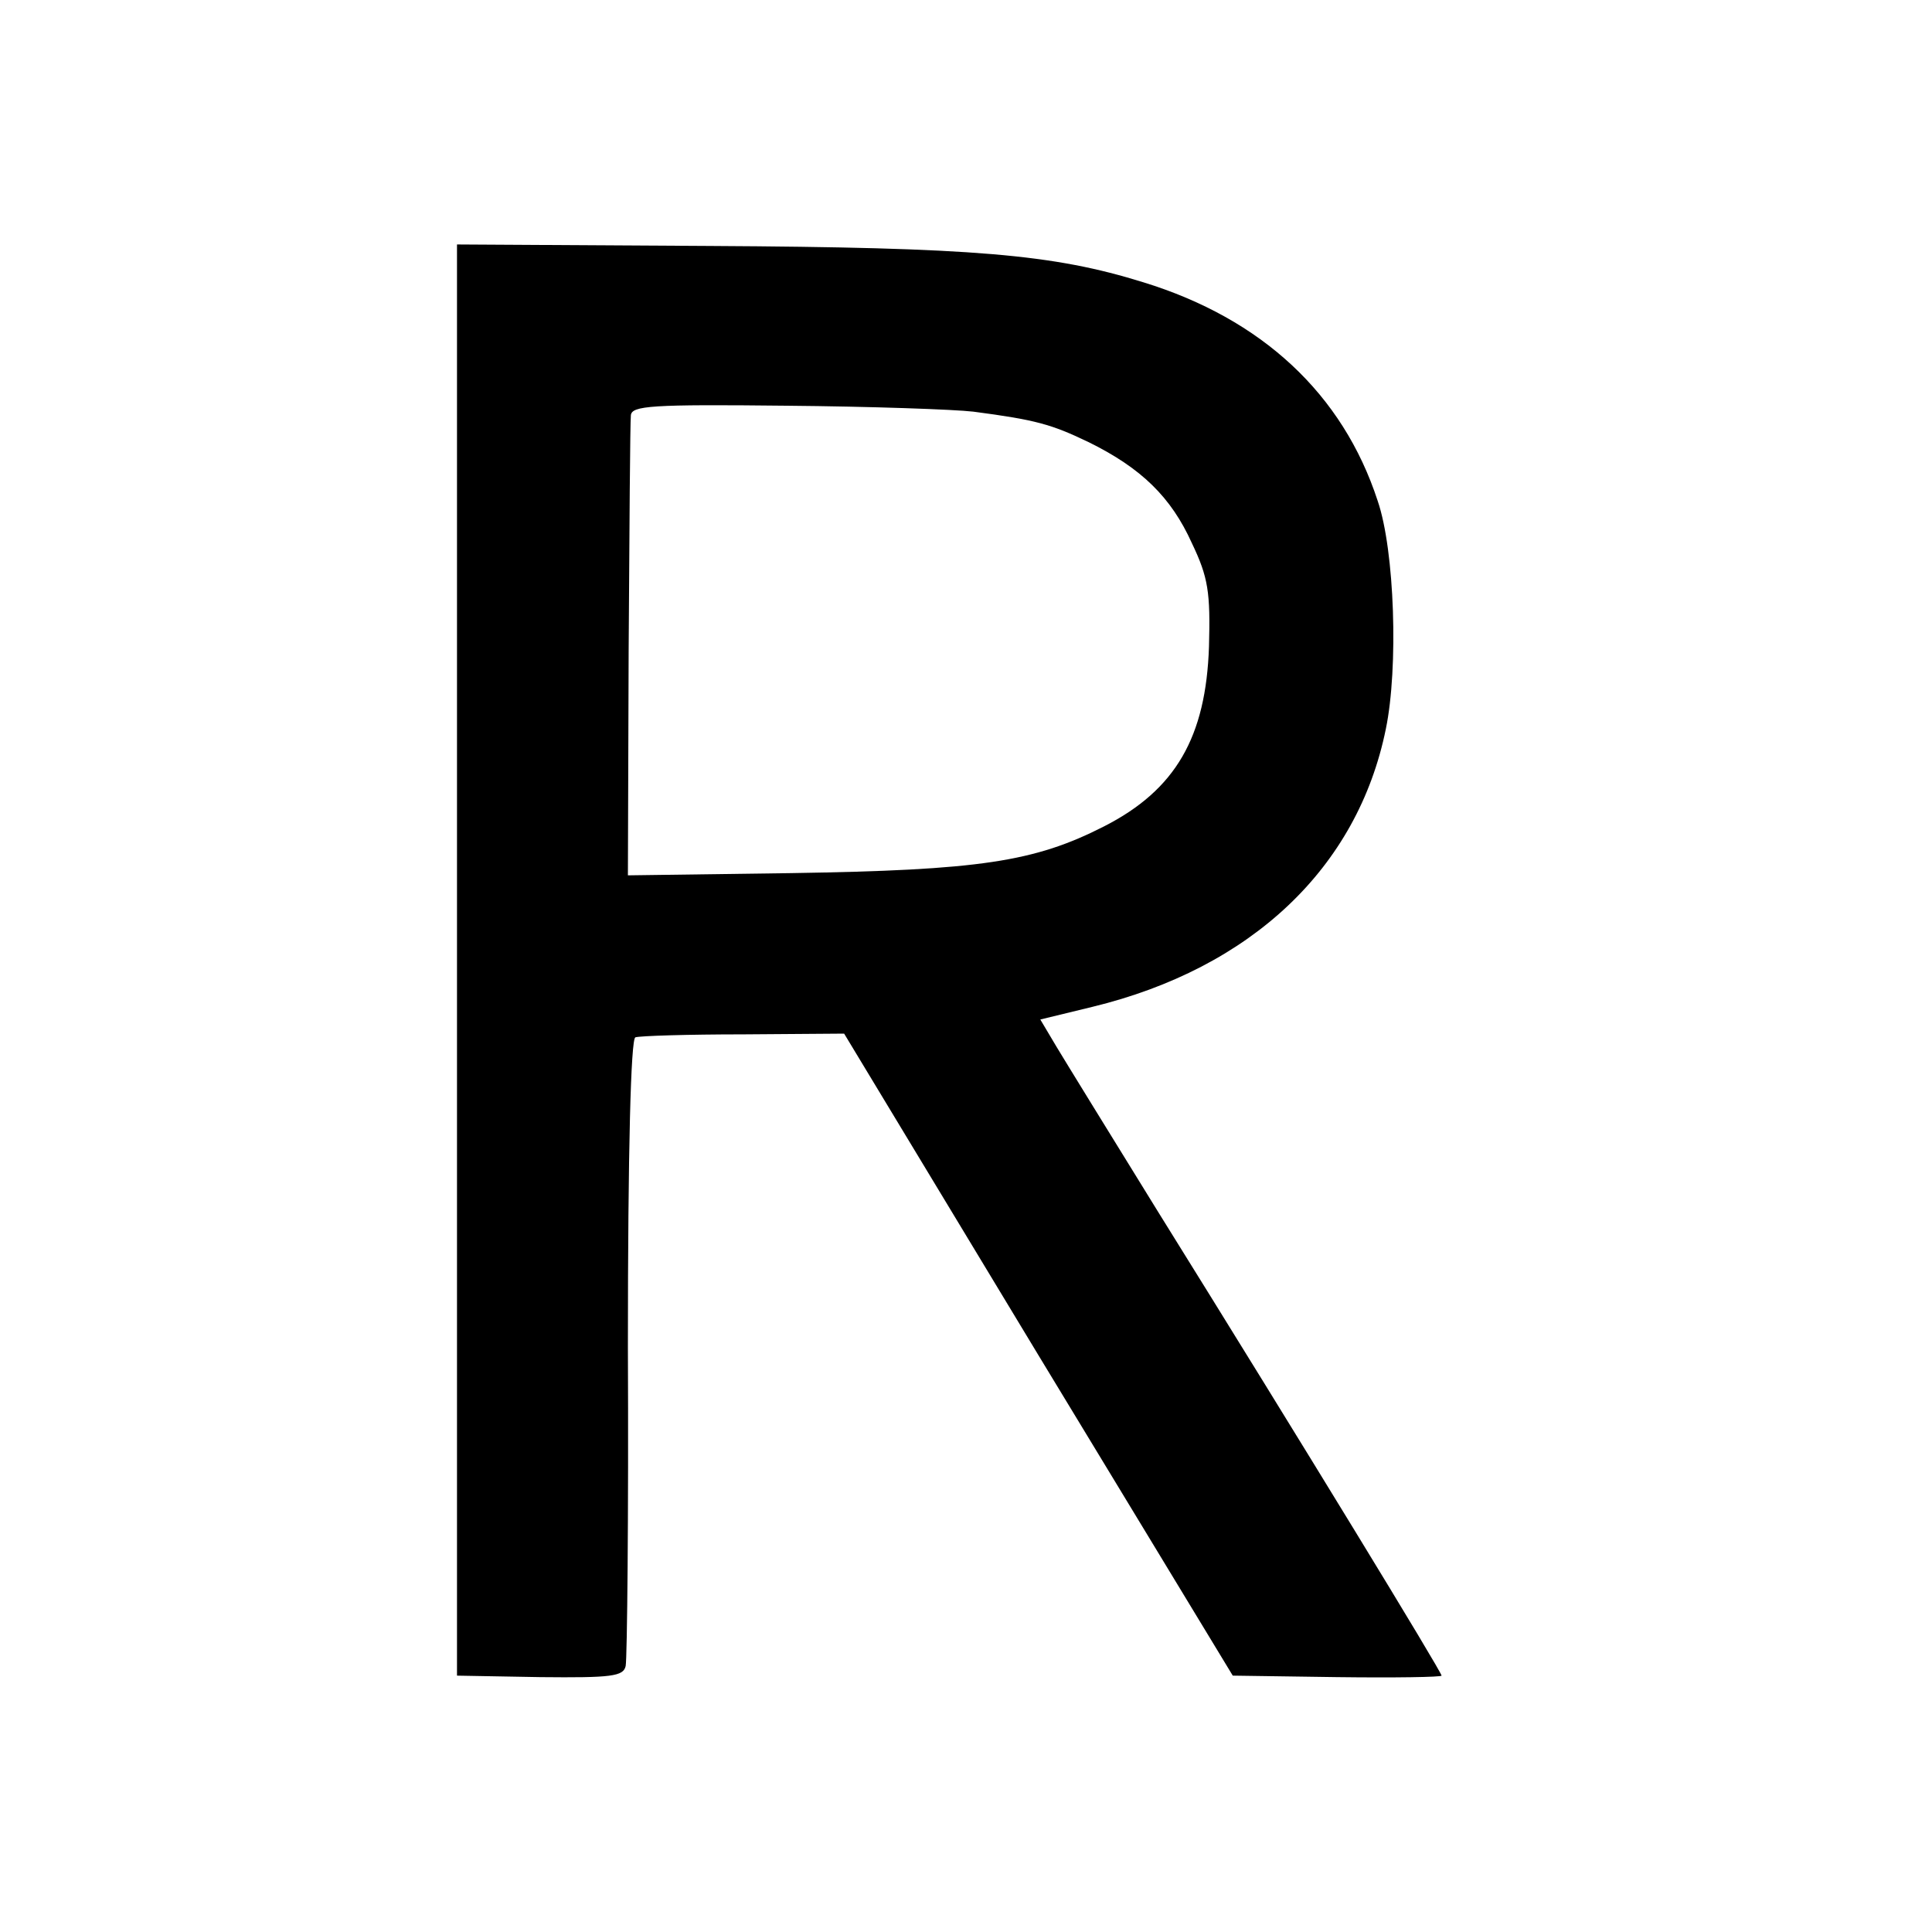 <?xml version="1.0" standalone="no"?>
<!DOCTYPE svg PUBLIC "-//W3C//DTD SVG 20010904//EN"
 "http://www.w3.org/TR/2001/REC-SVG-20010904/DTD/svg10.dtd">
<svg version="1.0" xmlns="http://www.w3.org/2000/svg"
 width="260pt" height="260pt" viewBox="0 0 260 260"
 preserveAspectRatio="xMidYMid meet">
<g transform="translate(0,260) scale(0.1,-0.1)"
fill="#000000" stroke="none">
<path d="M615 1308 l0 -963 112 -2 c96 -1 112 1 115 15 2 10 4 203 3 429 0
268 4 414 10 417 6 2 71 4 145 4 l136 1 261 -432 262 -432 140 -2 c78 -1 141
0 141 2 0 5 -186 310 -382 625 -63 102 -124 201 -136 221 l-22 37 70 17 c214
52 357 187 395 374 17 82 12 240 -11 307 -47 144 -156 245 -315 294 -122 38
-228 47 -584 49 l-340 2 0 -963z m695 738 c84 -11 105 -17 155 -41 71 -35 111
-74 139 -136 22 -46 25 -66 23 -139 -4 -122 -45 -193 -141 -242 -94 -48 -168
-59 -421 -63 l-220 -3 1 301 c1 166 2 309 3 318 1 13 27 15 209 13 114 -1 227
-5 252 -8z"/>
</g>
</svg>
